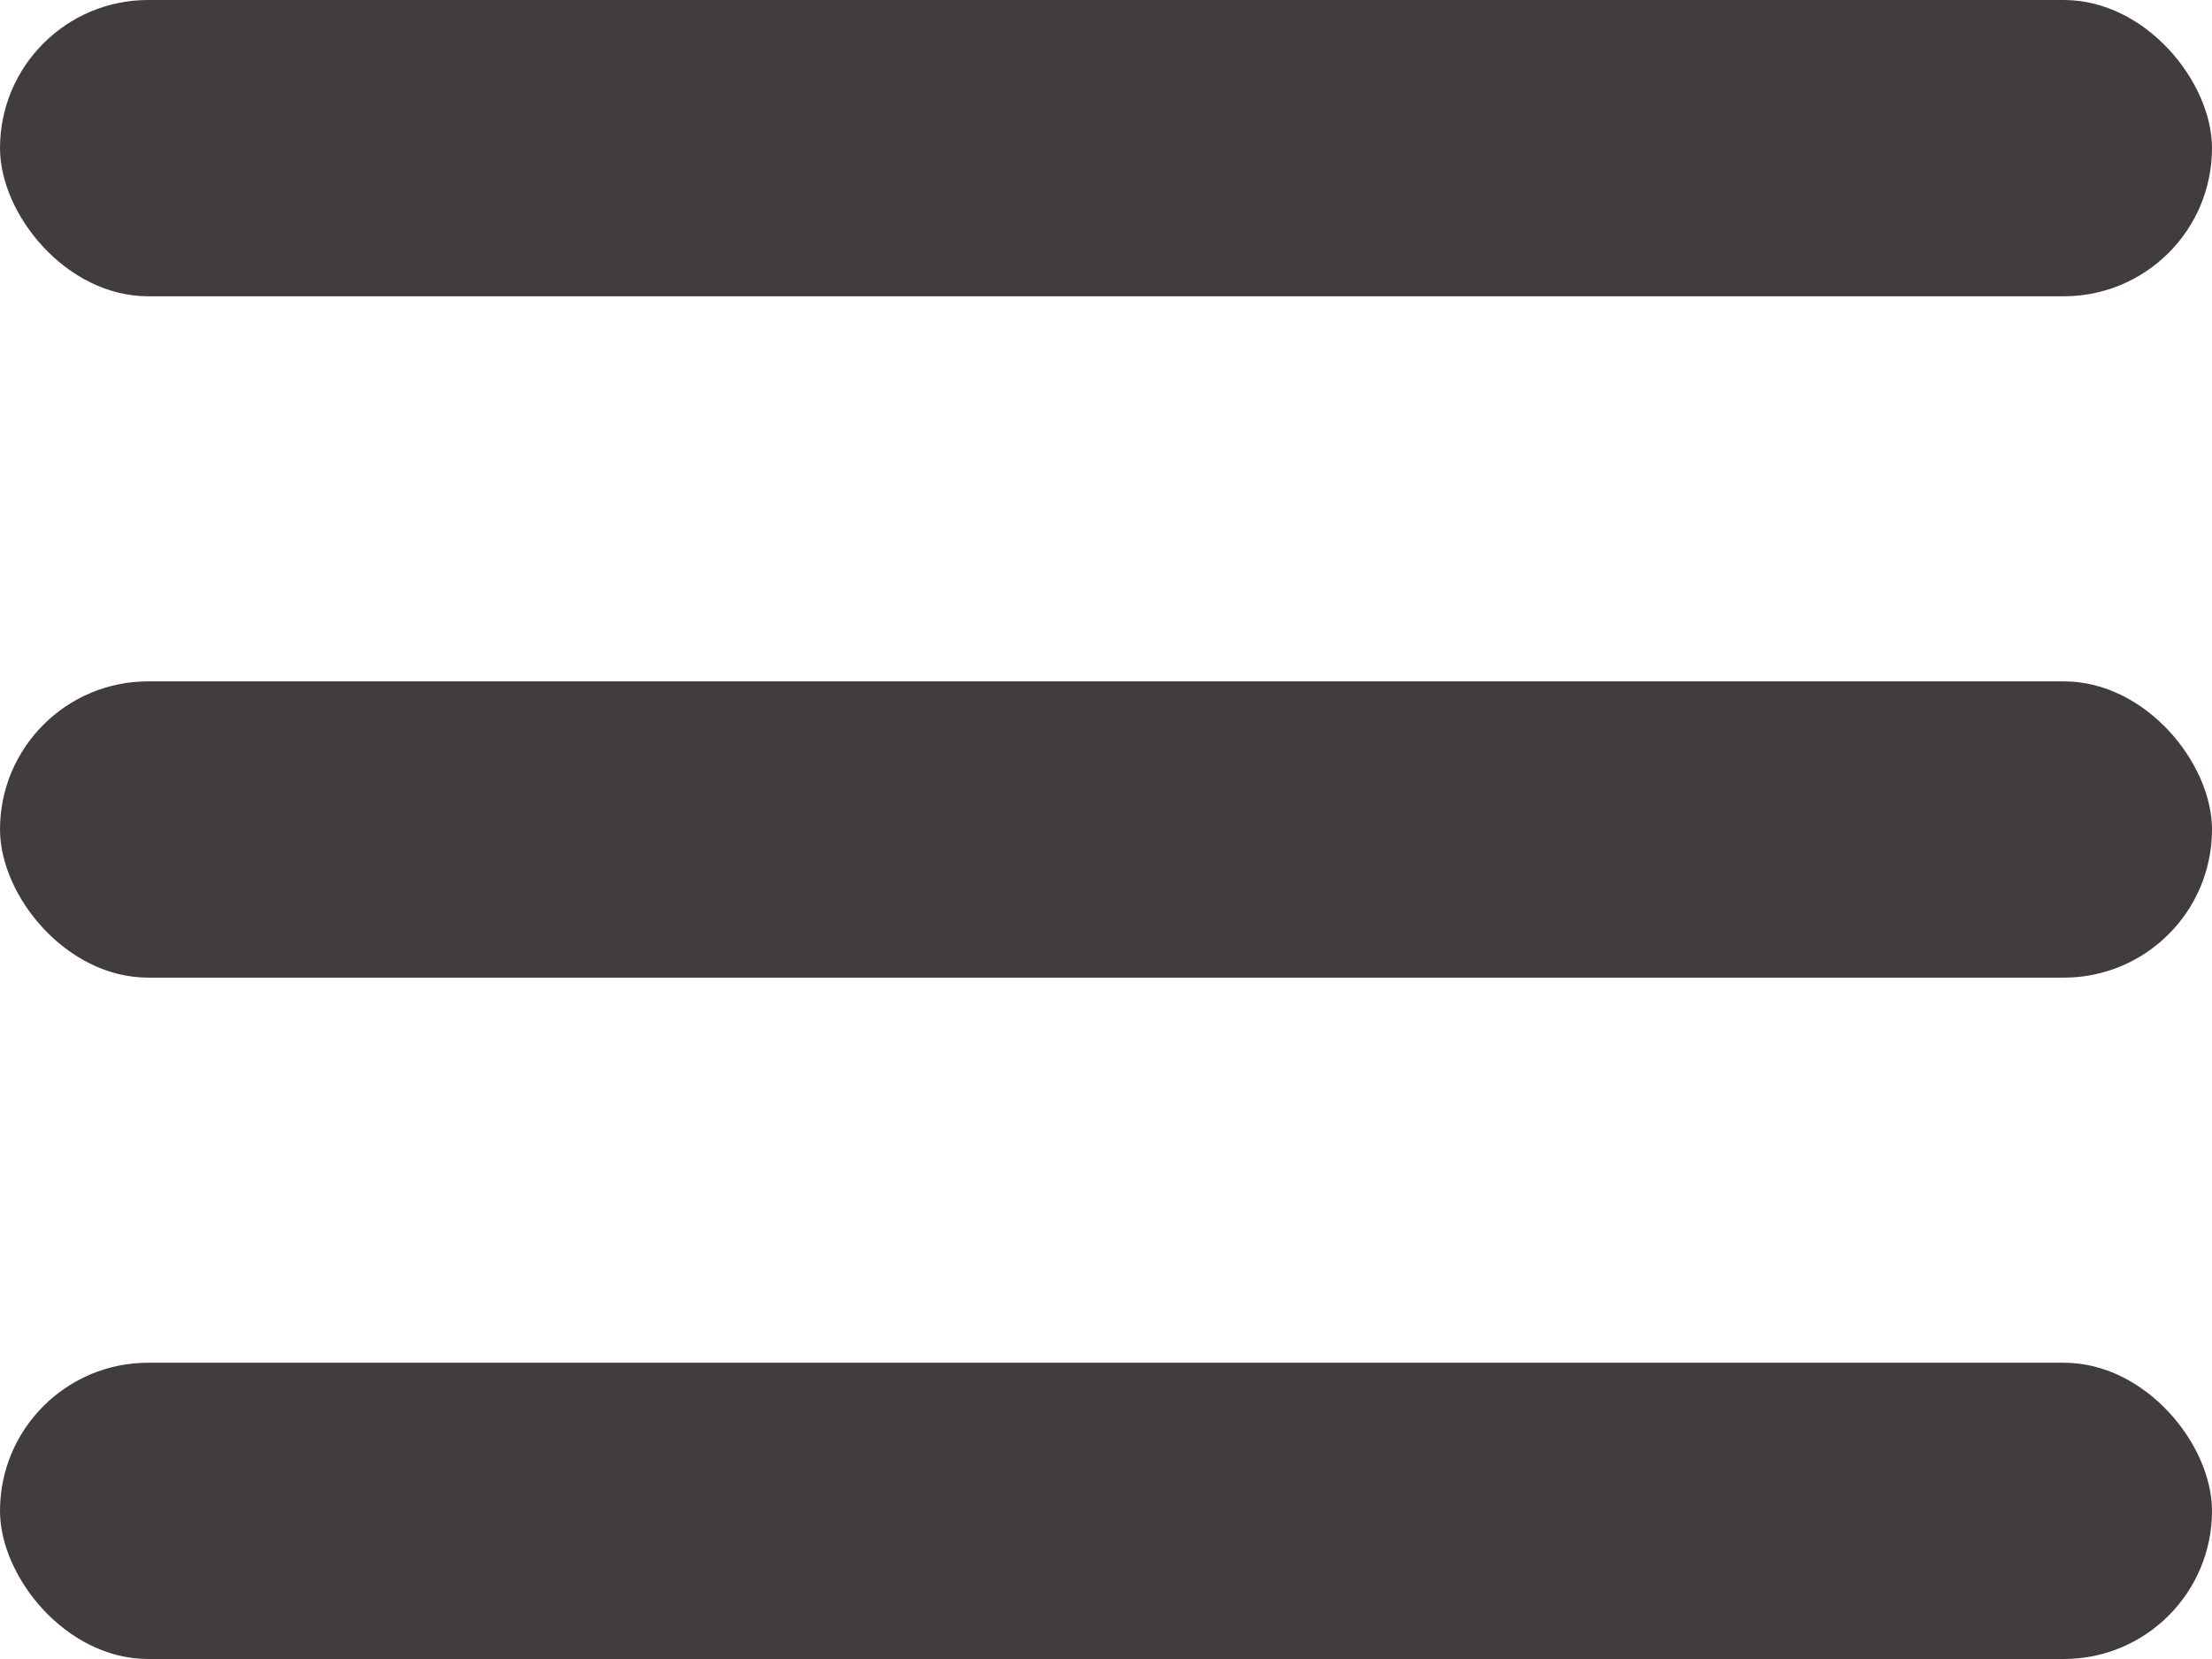 <svg width="32" height="24" viewBox="0 0 32 24" fill="none" xmlns="http://www.w3.org/2000/svg">
<rect width="32" height="4.286" rx="2.143" fill="#413D3C"/>
<rect y="9.857" width="32" height="4.286" rx="2.143" fill="#413D3C"/>
<rect y="19.714" width="32" height="4.286" rx="2.143" fill="#413D3C"/>
</svg>
